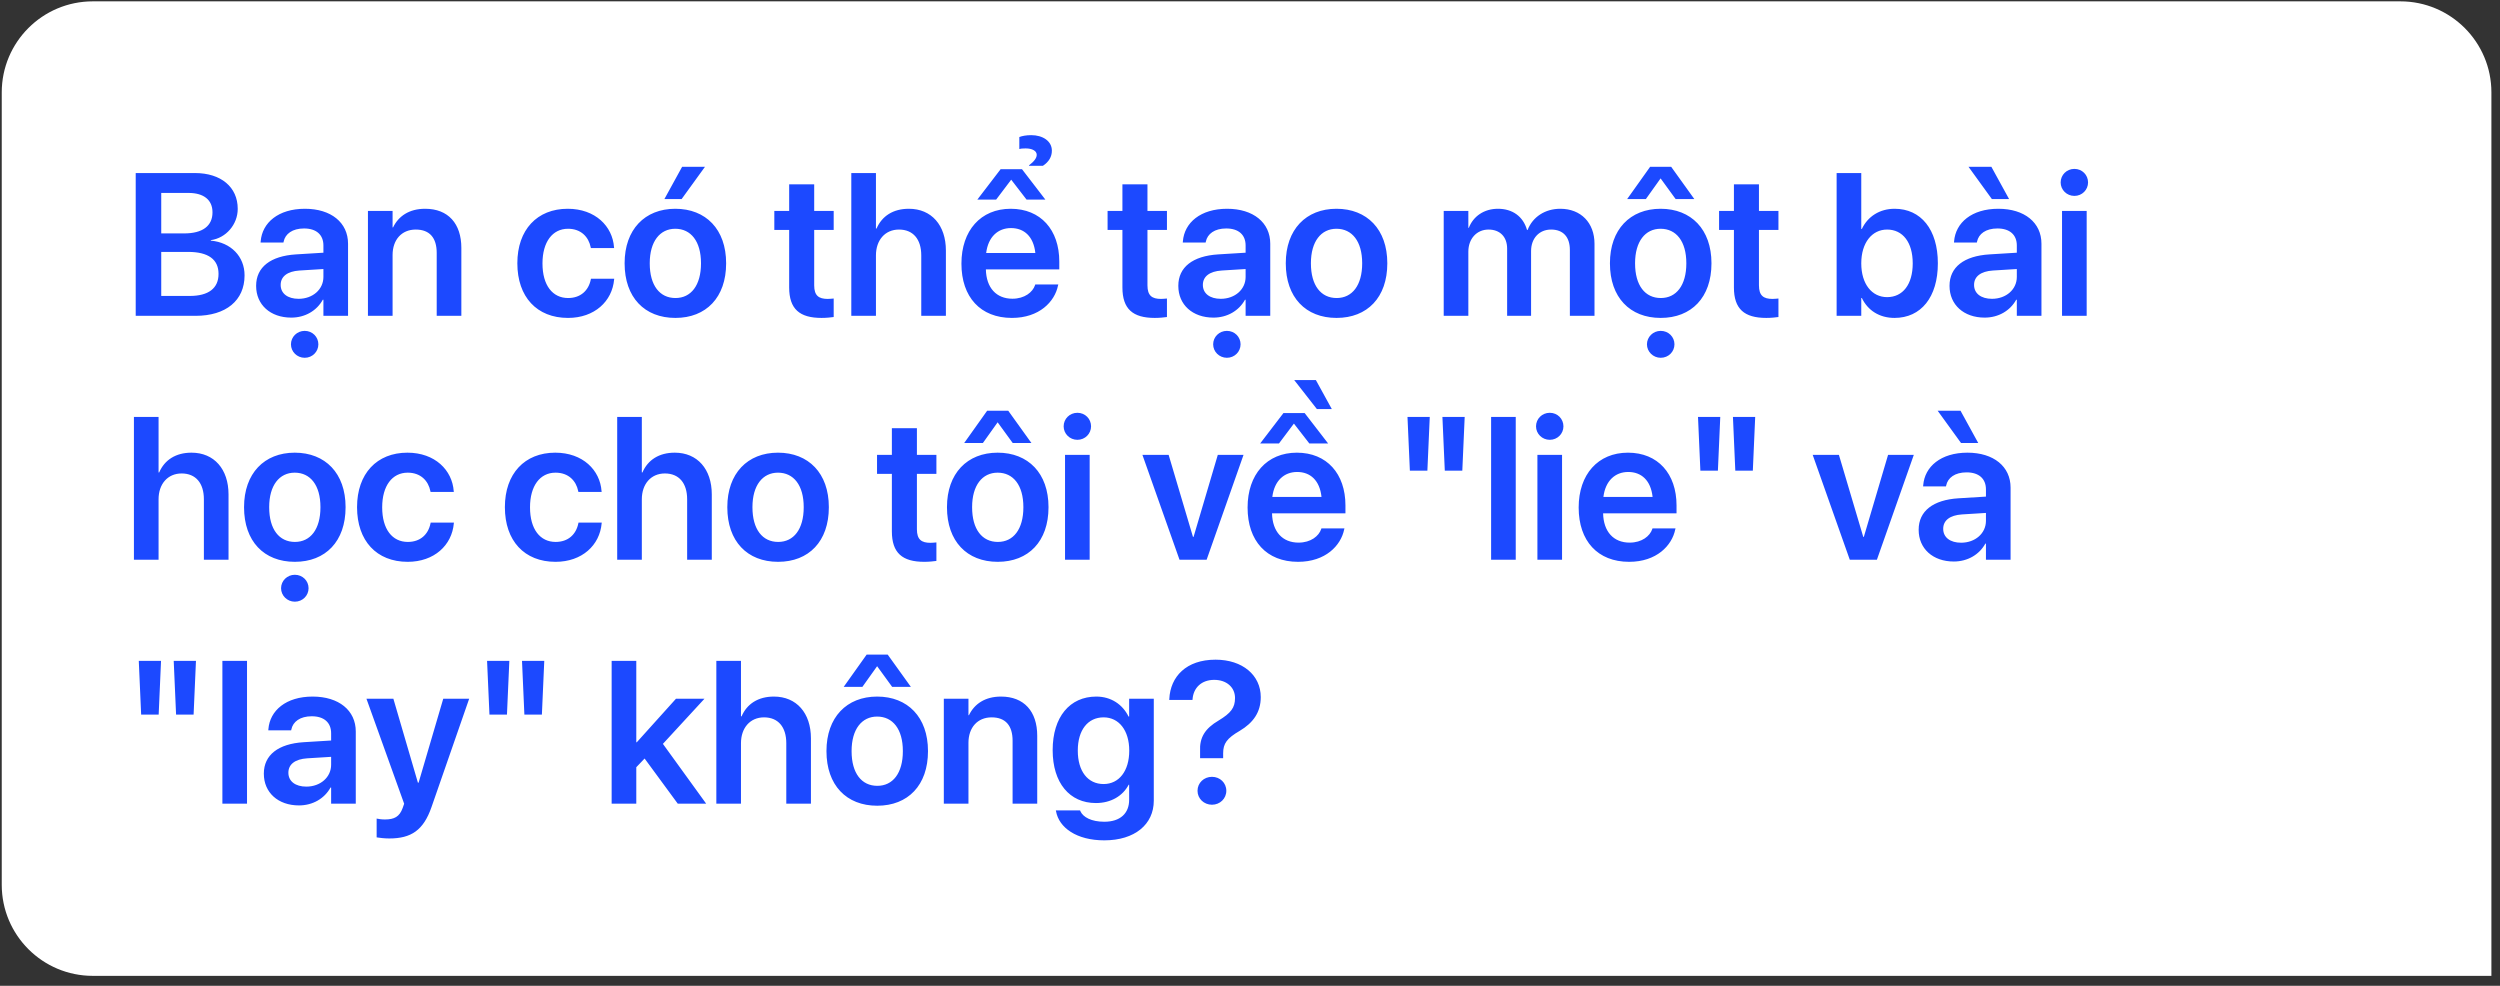 <svg width="246" height="97" viewBox="0 0 246 97" fill="none" xmlns="http://www.w3.org/2000/svg">
<rect x="0" y="0" width="246" height="97" fill="#333333" stroke="none"/>
<path d="M0.172 9.092C0.172 4.144 4.183 0.133 9.131 0.133H236.195C241.143 0.133 245.154 4.144 245.154 9.092V96.024H9.131C4.183 96.024 0.172 92.013 0.172 87.065V9.092Z" fill="white"/>
<path d="M13.354 31.078V17.028H19.186C21.747 17.028 23.392 18.411 23.392 20.543V20.563C23.392 22.072 22.253 23.425 20.744 23.63V23.678C22.72 23.854 24.064 25.236 24.064 27.086V27.106C24.064 29.559 22.243 31.078 19.244 31.078H13.354ZM18.553 18.985H15.866V22.968H18.125C19.936 22.968 20.909 22.228 20.909 20.904V20.884C20.909 19.667 20.043 18.985 18.553 18.985ZM18.524 24.788H15.866V29.121H18.67C20.51 29.121 21.503 28.371 21.503 26.96V26.94C21.503 25.528 20.491 24.788 18.524 24.788ZM28.66 31.253C26.595 31.253 25.203 29.978 25.203 28.138V28.118C25.203 26.288 26.625 25.188 29.127 25.032L31.824 24.866V24.155C31.824 23.114 31.142 22.481 29.916 22.481C28.767 22.481 28.066 23.016 27.91 23.776L27.89 23.863H25.641L25.651 23.747C25.797 21.916 27.384 20.543 30.003 20.543C32.583 20.543 34.248 21.906 34.248 23.98V31.078H31.824V29.491H31.765C31.172 30.572 30.023 31.253 28.66 31.253ZM27.618 28.04C27.618 28.887 28.319 29.403 29.38 29.403C30.772 29.403 31.824 28.479 31.824 27.252V26.473L29.468 26.619C28.27 26.697 27.618 27.213 27.618 28.031V28.04ZM29.984 35.206C29.224 35.206 28.63 34.603 28.63 33.882C28.63 33.152 29.224 32.558 29.984 32.558C30.743 32.558 31.327 33.152 31.327 33.882C31.327 34.603 30.743 35.206 29.984 35.206ZM36.205 31.078V20.757H38.63V22.374H38.678C39.214 21.264 40.266 20.543 41.833 20.543C44.102 20.543 45.397 22.004 45.397 24.399V31.078H42.972V24.886C42.972 23.416 42.291 22.588 40.908 22.588C39.516 22.588 38.63 23.601 38.63 25.09V31.078H36.205ZM55.893 31.283C52.826 31.283 50.907 29.218 50.907 25.908V25.898C50.907 22.607 52.855 20.543 55.863 20.543C58.58 20.543 60.274 22.267 60.42 24.331L60.43 24.409H58.142L58.122 24.321C57.918 23.318 57.178 22.51 55.893 22.51C54.364 22.51 53.38 23.805 53.38 25.918V25.927C53.38 28.079 54.374 29.326 55.902 29.326C57.129 29.326 57.908 28.595 58.132 27.515L58.151 27.427H60.44L60.43 27.495C60.245 29.647 58.502 31.283 55.893 31.283ZM67.07 19.589H65.376L67.119 16.415H69.368L67.07 19.589ZM66.457 31.283C63.419 31.283 61.462 29.257 61.462 25.918V25.898C61.462 22.588 63.448 20.543 66.447 20.543C69.456 20.543 71.451 22.568 71.451 25.898V25.918C71.451 29.267 69.485 31.283 66.457 31.283ZM66.466 29.326C67.995 29.326 68.978 28.079 68.978 25.918V25.898C68.978 23.747 67.985 22.51 66.447 22.51C64.938 22.51 63.935 23.756 63.935 25.898V25.918C63.935 28.089 64.918 29.326 66.466 29.326ZM80.838 31.283C78.676 31.283 77.654 30.406 77.654 28.284V22.627H76.193V20.757H77.654V18.138H80.117V20.757H82.035V22.627H80.117V28.079C80.117 29.092 80.565 29.413 81.451 29.413C81.685 29.413 81.87 29.384 82.035 29.374V31.195C81.753 31.234 81.324 31.283 80.838 31.283ZM83.768 31.078V17.028H86.193V22.491H86.251C86.787 21.254 87.887 20.543 89.435 20.543C91.655 20.543 93.076 22.16 93.076 24.652V31.078H90.652V25.129C90.652 23.542 89.853 22.588 88.461 22.588C87.088 22.588 86.193 23.63 86.193 25.129V31.078H83.768ZM101.255 16.318V16.269C101.742 15.899 102.014 15.558 102.014 15.237C102.014 14.838 101.557 14.604 100.924 14.604C100.632 14.604 100.418 14.623 100.301 14.662V13.484C100.573 13.377 100.992 13.299 101.469 13.299C102.608 13.299 103.504 13.883 103.504 14.828C103.504 15.412 103.222 15.918 102.618 16.318H101.255ZM96.172 19.638L98.461 16.649H100.564L102.862 19.638H101.012L99.502 17.681L98.022 19.638H96.172ZM99.571 31.283C96.474 31.283 94.605 29.228 94.605 25.947V25.937C94.605 22.685 96.504 20.543 99.454 20.543C102.404 20.543 104.234 22.617 104.234 25.733V26.512H97.01C97.049 28.323 98.042 29.394 99.619 29.394C100.827 29.394 101.615 28.751 101.849 28.06L101.868 27.992H104.137L104.108 28.099C103.786 29.686 102.268 31.283 99.571 31.283ZM99.483 22.442C98.198 22.442 97.234 23.308 97.039 24.895H101.878C101.703 23.26 100.768 22.442 99.483 22.442ZM113.63 31.283C111.469 31.283 110.446 30.406 110.446 28.284V22.627H108.986V20.757H110.446V18.138H112.91V20.757H114.828V22.627H112.91V28.079C112.91 29.092 113.357 29.413 114.244 29.413C114.477 29.413 114.662 29.384 114.828 29.374V31.195C114.545 31.234 114.117 31.283 113.63 31.283ZM119.404 31.253C117.34 31.253 115.947 29.978 115.947 28.138V28.118C115.947 26.288 117.369 25.188 119.871 25.032L122.568 24.866V24.155C122.568 23.114 121.887 22.481 120.66 22.481C119.511 22.481 118.81 23.016 118.654 23.776L118.635 23.863H116.386L116.395 23.747C116.541 21.916 118.128 20.543 120.748 20.543C123.328 20.543 124.993 21.906 124.993 23.98V31.078H122.568V29.491H122.51C121.916 30.572 120.767 31.253 119.404 31.253ZM118.362 28.04C118.362 28.887 119.063 29.403 120.124 29.403C121.517 29.403 122.568 28.479 122.568 27.252V26.473L120.212 26.619C119.014 26.697 118.362 27.213 118.362 28.031V28.04ZM120.728 35.206C119.969 35.206 119.375 34.603 119.375 33.882C119.375 33.152 119.969 32.558 120.728 32.558C121.487 32.558 122.072 33.152 122.072 33.882C122.072 34.603 121.487 35.206 120.728 35.206ZM131.516 31.283C128.478 31.283 126.521 29.257 126.521 25.918V25.898C126.521 22.588 128.508 20.543 131.506 20.543C134.515 20.543 136.511 22.568 136.511 25.898V25.918C136.511 29.267 134.544 31.283 131.516 31.283ZM131.526 29.326C133.054 29.326 134.038 28.079 134.038 25.918V25.898C134.038 23.747 133.045 22.51 131.506 22.51C129.997 22.51 128.994 23.756 128.994 25.898V25.918C128.994 28.089 129.978 29.326 131.526 29.326ZM142.061 31.078V20.757H144.485V22.413H144.534C144.972 21.283 146.033 20.543 147.396 20.543C148.837 20.543 149.879 21.303 150.259 22.627H150.317C150.814 21.342 152.041 20.543 153.53 20.543C155.565 20.543 156.899 21.926 156.899 23.99V31.078H154.475V24.594C154.475 23.318 153.813 22.588 152.625 22.588C151.456 22.588 150.658 23.454 150.658 24.701V31.078H148.302V24.467C148.302 23.308 147.601 22.588 146.471 22.588C145.303 22.588 144.485 23.503 144.485 24.759V31.078H142.061ZM160.112 19.589L162.371 16.415H164.445L166.723 19.589H164.883L163.403 17.554L161.952 19.589H160.112ZM163.413 31.283C160.375 31.283 158.418 29.257 158.418 25.918V25.898C158.418 22.588 160.404 20.543 163.403 20.543C166.412 20.543 168.408 22.568 168.408 25.898V25.918C168.408 29.267 166.441 31.283 163.413 31.283ZM163.423 29.326C164.951 29.326 165.935 28.079 165.935 25.918V25.898C165.935 23.747 164.942 22.51 163.403 22.51C161.894 22.51 160.891 23.756 160.891 25.898V25.918C160.891 28.089 161.875 29.326 163.423 29.326ZM163.413 35.206C162.663 35.206 162.06 34.603 162.06 33.882C162.06 33.152 162.663 32.558 163.413 32.558C164.182 32.558 164.766 33.152 164.766 33.882C164.766 34.603 164.182 35.206 163.413 35.206ZM173.802 31.283C171.64 31.283 170.618 30.406 170.618 28.284V22.627H169.157V20.757H170.618V18.138H173.081V20.757H174.999V22.627H173.081V28.079C173.081 29.092 173.529 29.413 174.415 29.413C174.649 29.413 174.834 29.384 174.999 29.374V31.195C174.717 31.234 174.289 31.283 173.802 31.283ZM186.42 31.283C184.931 31.283 183.791 30.543 183.207 29.326H183.149V31.078H180.724V17.028H183.149V22.529H183.207C183.791 21.293 184.97 20.543 186.43 20.543C189.02 20.543 190.685 22.578 190.685 25.908V25.918C190.685 29.238 189.03 31.283 186.42 31.283ZM185.69 29.238C187.248 29.238 188.212 27.972 188.212 25.918V25.908C188.212 23.854 187.238 22.588 185.69 22.588C184.2 22.588 183.149 23.893 183.149 25.908V25.918C183.149 27.943 184.191 29.238 185.69 29.238ZM196.001 19.589L193.703 16.415H195.952L197.695 19.589H196.001ZM195.29 31.253C193.226 31.253 191.834 29.978 191.834 28.138V28.118C191.834 26.288 193.255 25.188 195.758 25.032L198.455 24.866V24.155C198.455 23.114 197.773 22.481 196.546 22.481C195.397 22.481 194.696 23.016 194.541 23.776L194.521 23.863H192.272L192.282 23.747C192.428 21.916 194.015 20.543 196.634 20.543C199.214 20.543 200.879 21.906 200.879 23.98V31.078H198.455V29.491H198.396C197.802 30.572 196.653 31.253 195.29 31.253ZM194.248 28.04C194.248 28.887 194.95 29.403 196.011 29.403C197.403 29.403 198.455 28.479 198.455 27.252V26.473L196.098 26.619C194.901 26.697 194.248 27.213 194.248 28.031V28.04ZM204.121 19.277C203.362 19.277 202.768 18.674 202.768 17.953C202.768 17.213 203.362 16.619 204.121 16.619C204.881 16.619 205.465 17.213 205.465 17.953C205.465 18.674 204.881 19.277 204.121 19.277ZM202.904 31.078V20.757H205.329V31.078H202.904ZM13.178 55.078V41.028H15.603V46.49H15.661C16.197 45.254 17.297 44.543 18.845 44.543C21.065 44.543 22.487 46.16 22.487 48.652V55.078H20.062V49.129C20.062 47.542 19.264 46.588 17.872 46.588C16.499 46.588 15.603 47.63 15.603 49.129V55.078H13.178ZM29.01 55.283C25.972 55.283 24.015 53.257 24.015 49.918V49.898C24.015 46.588 26.002 44.543 29 44.543C32.009 44.543 34.005 46.568 34.005 49.898V49.918C34.005 53.267 32.038 55.283 29.01 55.283ZM29.02 53.326C30.548 53.326 31.532 52.079 31.532 49.918V49.898C31.532 47.746 30.539 46.51 29 46.51C27.491 46.51 26.488 47.756 26.488 49.898V49.918C26.488 52.089 27.472 53.326 29.02 53.326ZM29.01 59.206C28.26 59.206 27.657 58.603 27.657 57.882C27.657 57.152 28.26 56.558 29.01 56.558C29.779 56.558 30.363 57.152 30.363 57.882C30.363 58.603 29.779 59.206 29.01 59.206ZM40.119 55.283C37.052 55.283 35.134 53.218 35.134 49.908V49.898C35.134 46.607 37.082 44.543 40.09 44.543C42.807 44.543 44.501 46.267 44.647 48.331L44.657 48.409H42.368L42.349 48.321C42.145 47.318 41.405 46.51 40.119 46.51C38.591 46.51 37.607 47.805 37.607 49.918V49.928C37.607 52.079 38.6 53.326 40.129 53.326C41.356 53.326 42.135 52.595 42.359 51.515L42.378 51.427H44.666L44.657 51.495C44.472 53.647 42.729 55.283 40.119 55.283ZM54.666 55.283C51.599 55.283 49.681 53.218 49.681 49.908V49.898C49.681 46.607 51.628 44.543 54.637 44.543C57.353 44.543 59.047 46.267 59.193 48.331L59.203 48.409H56.915L56.895 48.321C56.691 47.318 55.951 46.51 54.666 46.51C53.137 46.51 52.154 47.805 52.154 49.918V49.928C52.154 52.079 53.147 53.326 54.675 53.326C55.902 53.326 56.681 52.595 56.905 51.515L56.925 51.427H59.213L59.203 51.495C59.018 53.647 57.275 55.283 54.666 55.283ZM60.732 55.078V41.028H63.156V46.49H63.214C63.75 45.254 64.85 44.543 66.398 44.543C68.618 44.543 70.04 46.16 70.04 48.652V55.078H67.615V49.129C67.615 47.542 66.817 46.588 65.425 46.588C64.052 46.588 63.156 47.63 63.156 49.129V55.078H60.732ZM76.563 55.283C73.525 55.283 71.568 53.257 71.568 49.918V49.898C71.568 46.588 73.555 44.543 76.553 44.543C79.562 44.543 81.558 46.568 81.558 49.898V49.918C81.558 53.267 79.591 55.283 76.563 55.283ZM76.573 53.326C78.102 53.326 79.085 52.079 79.085 49.918V49.898C79.085 47.746 78.092 46.51 76.553 46.51C75.044 46.51 74.041 47.756 74.041 49.898V49.918C74.041 52.089 75.025 53.326 76.573 53.326ZM90.944 55.283C88.782 55.283 87.76 54.406 87.76 52.284V46.627H86.3V44.757H87.76V42.138H90.224V44.757H92.142V46.627H90.224V52.079C90.224 53.092 90.671 53.413 91.557 53.413C91.791 53.413 91.976 53.384 92.142 53.374V55.195C91.859 55.234 91.431 55.283 90.944 55.283ZM94.878 43.589L97.136 40.415H99.21L101.489 43.589H99.648L98.168 41.554L96.718 43.589H94.878ZM98.178 55.283C95.141 55.283 93.183 53.257 93.183 49.918V49.898C93.183 46.588 95.17 44.543 98.168 44.543C101.177 44.543 103.173 46.568 103.173 49.898V49.918C103.173 53.267 101.206 55.283 98.178 55.283ZM98.188 53.326C99.717 53.326 100.7 52.079 100.7 49.918V49.898C100.7 47.746 99.707 46.51 98.168 46.51C96.659 46.51 95.656 47.756 95.656 49.898V49.918C95.656 52.089 96.64 53.326 98.188 53.326ZM106.016 43.278C105.257 43.278 104.663 42.674 104.663 41.953C104.663 41.213 105.257 40.619 106.016 40.619C106.776 40.619 107.36 41.213 107.36 41.953C107.36 42.674 106.776 43.278 106.016 43.278ZM104.799 55.078V44.757H107.223V55.078H104.799ZM116.064 55.078L112.413 44.757H114.993L117.388 52.829H117.447L119.832 44.757H122.364L118.732 55.078H116.064ZM129.579 40.249L127.349 37.397H129.481L131.049 40.249H129.579ZM124 43.638L126.288 40.649H128.381L130.688 43.638H128.839L127.32 41.681L125.849 43.638H124ZM127.729 55.283C124.632 55.283 122.763 53.228 122.763 49.947V49.937C122.763 46.685 124.662 44.543 127.612 44.543C130.562 44.543 132.392 46.617 132.392 49.733V50.512H125.168C125.207 52.323 126.2 53.394 127.777 53.394C128.985 53.394 129.773 52.751 130.007 52.06L130.026 51.992H132.295L132.266 52.099C131.945 53.686 130.426 55.283 127.729 55.283ZM127.641 46.442C126.356 46.442 125.392 47.308 125.197 48.895H130.036C129.861 47.26 128.926 46.442 127.641 46.442ZM138.731 46.315L138.497 41.028H140.688L140.454 46.315H138.731ZM142.168 46.315L141.934 41.028H144.125L143.891 46.315H142.168ZM146.725 55.078V41.028H149.149V55.078H146.725ZM152.498 43.278C151.739 43.278 151.145 42.674 151.145 41.953C151.145 41.213 151.739 40.619 152.498 40.619C153.258 40.619 153.842 41.213 153.842 41.953C153.842 42.674 153.258 43.278 152.498 43.278ZM151.281 55.078V44.757H153.706V55.078H151.281ZM160.307 55.283C157.211 55.283 155.341 53.228 155.341 49.947V49.937C155.341 46.685 157.24 44.543 160.19 44.543C163.14 44.543 164.971 46.617 164.971 49.733V50.512H157.746C157.785 52.323 158.778 53.394 160.356 53.394C161.563 53.394 162.352 52.751 162.585 52.06L162.605 51.992H164.873L164.844 52.099C164.523 53.686 163.004 55.283 160.307 55.283ZM160.219 46.442C158.934 46.442 157.97 47.308 157.775 48.895H162.615C162.439 47.26 161.505 46.442 160.219 46.442ZM167.317 46.315L167.084 41.028H169.274L169.041 46.315H167.317ZM170.754 46.315L170.521 41.028H172.711L172.478 46.315H170.754ZM182.019 55.078L178.368 44.757H180.948L183.344 52.829H183.402L185.787 44.757H188.319L184.687 55.078H182.019ZM192.963 43.589L190.665 40.415H192.915L194.657 43.589H192.963ZM192.252 55.253C190.188 55.253 188.796 53.978 188.796 52.138V52.118C188.796 50.288 190.218 49.188 192.72 49.032L195.417 48.866V48.156C195.417 47.114 194.735 46.481 193.509 46.481C192.36 46.481 191.659 47.016 191.503 47.776L191.483 47.863H189.234L189.244 47.746C189.39 45.916 190.977 44.543 193.596 44.543C196.176 44.543 197.841 45.906 197.841 47.98V55.078H195.417V53.491H195.358C194.765 54.572 193.616 55.253 192.252 55.253ZM191.211 52.04C191.211 52.887 191.912 53.403 192.973 53.403C194.365 53.403 195.417 52.478 195.417 51.252V50.473L193.061 50.619C191.863 50.697 191.211 51.213 191.211 52.031V52.04ZM13.889 70.315L13.656 65.028H15.846L15.613 70.315H13.889ZM17.326 70.315L17.093 65.028H19.283L19.05 70.315H17.326ZM21.883 79.078V65.028H24.307V79.078H21.883ZM29.419 79.253C27.355 79.253 25.962 77.978 25.962 76.138V76.118C25.962 74.288 27.384 73.188 29.886 73.032L32.583 72.866V72.156C32.583 71.114 31.902 70.481 30.675 70.481C29.526 70.481 28.825 71.016 28.669 71.776L28.65 71.863H26.401L26.41 71.746C26.556 69.916 28.143 68.543 30.763 68.543C33.343 68.543 35.008 69.906 35.008 71.98V79.078H32.583V77.491H32.525C31.931 78.572 30.782 79.253 29.419 79.253ZM28.377 76.04C28.377 76.887 29.078 77.403 30.14 77.403C31.532 77.403 32.583 76.478 32.583 75.252V74.473L30.227 74.619C29.029 74.697 28.377 75.213 28.377 76.031V76.04ZM38.308 82.505C37.841 82.505 37.354 82.447 37.062 82.398V80.548C37.247 80.587 37.529 80.636 37.87 80.636C38.795 80.636 39.311 80.373 39.623 79.507L39.769 79.088L36.059 68.757H38.708L41.122 77.014H41.19L43.615 68.757H46.166L42.456 79.429C41.667 81.697 40.46 82.505 38.308 82.505ZM48.162 70.315L47.928 65.028H50.119L49.885 70.315H48.162ZM51.599 70.315L51.365 65.028H53.556L53.322 70.315H51.599ZM60.186 79.078V65.028H62.611V73.041H62.659L66.515 68.757H69.319L65.23 73.197L69.485 79.078H66.69L63.429 74.638L62.611 75.495V79.078H60.186ZM70.488 79.078V65.028H72.912V70.49H72.97C73.506 69.254 74.606 68.543 76.154 68.543C78.374 68.543 79.796 70.159 79.796 72.652V79.078H77.371V73.129C77.371 71.542 76.573 70.588 75.181 70.588C73.808 70.588 72.912 71.63 72.912 73.129V79.078H70.488ZM83.019 67.589L85.277 64.415H87.351L89.63 67.589H87.789L86.309 65.554L84.859 67.589H83.019ZM86.319 79.283C83.281 79.283 81.324 77.257 81.324 73.918V73.898C81.324 70.588 83.311 68.543 86.309 68.543C89.318 68.543 91.314 70.568 91.314 73.898V73.918C91.314 77.267 89.347 79.283 86.319 79.283ZM86.329 77.326C87.858 77.326 88.841 76.079 88.841 73.918V73.898C88.841 71.746 87.848 70.51 86.309 70.51C84.8 70.51 83.797 71.756 83.797 73.898V73.918C83.797 76.089 84.781 77.326 86.329 77.326ZM92.872 79.078V68.757H95.296V70.374H95.345C95.88 69.264 96.932 68.543 98.5 68.543C100.768 68.543 102.063 70.004 102.063 72.399V79.078H99.639V72.886C99.639 71.415 98.957 70.588 97.575 70.588C96.182 70.588 95.296 71.6 95.296 73.09V79.078H92.872ZM108.664 82.69C105.929 82.69 104.205 81.444 103.913 79.828L103.894 79.74H106.279L106.308 79.818C106.571 80.412 107.399 80.86 108.664 80.86C110.242 80.86 111.108 80.023 111.108 78.708V77.219H111.06C110.485 78.319 109.317 79.02 107.837 79.02C105.247 79.02 103.582 77.034 103.582 73.82V73.811C103.582 70.549 105.266 68.543 107.876 68.543C109.336 68.543 110.466 69.322 111.05 70.51H111.108V68.757H113.533V78.786C113.533 81.123 111.654 82.69 108.664 82.69ZM108.596 77.15C110.105 77.15 111.118 75.875 111.118 73.869V73.859C111.118 71.863 110.096 70.588 108.596 70.588C107.038 70.588 106.055 71.844 106.055 73.85V73.859C106.055 75.894 107.038 77.15 108.596 77.15ZM118.089 74.609V73.927C118.021 72.574 118.567 71.688 119.91 70.9C121.118 70.169 121.526 69.643 121.526 68.689V68.68C121.526 67.638 120.699 66.898 119.482 66.898C118.226 66.898 117.437 67.677 117.349 68.787L117.34 68.874H115.052L115.061 68.767C115.168 66.586 116.717 64.912 119.608 64.912C122.266 64.912 124.058 66.44 124.058 68.592V68.602C124.058 70.082 123.318 71.123 121.994 71.912C120.718 72.652 120.358 73.168 120.358 74.122V74.609H118.089ZM119.258 79.185C118.469 79.185 117.836 78.582 117.836 77.812C117.836 77.034 118.469 76.439 119.258 76.439C120.046 76.439 120.67 77.034 120.67 77.812C120.67 78.582 120.046 79.185 119.258 79.185Z" fill="#1C49FF"/>
</svg>
